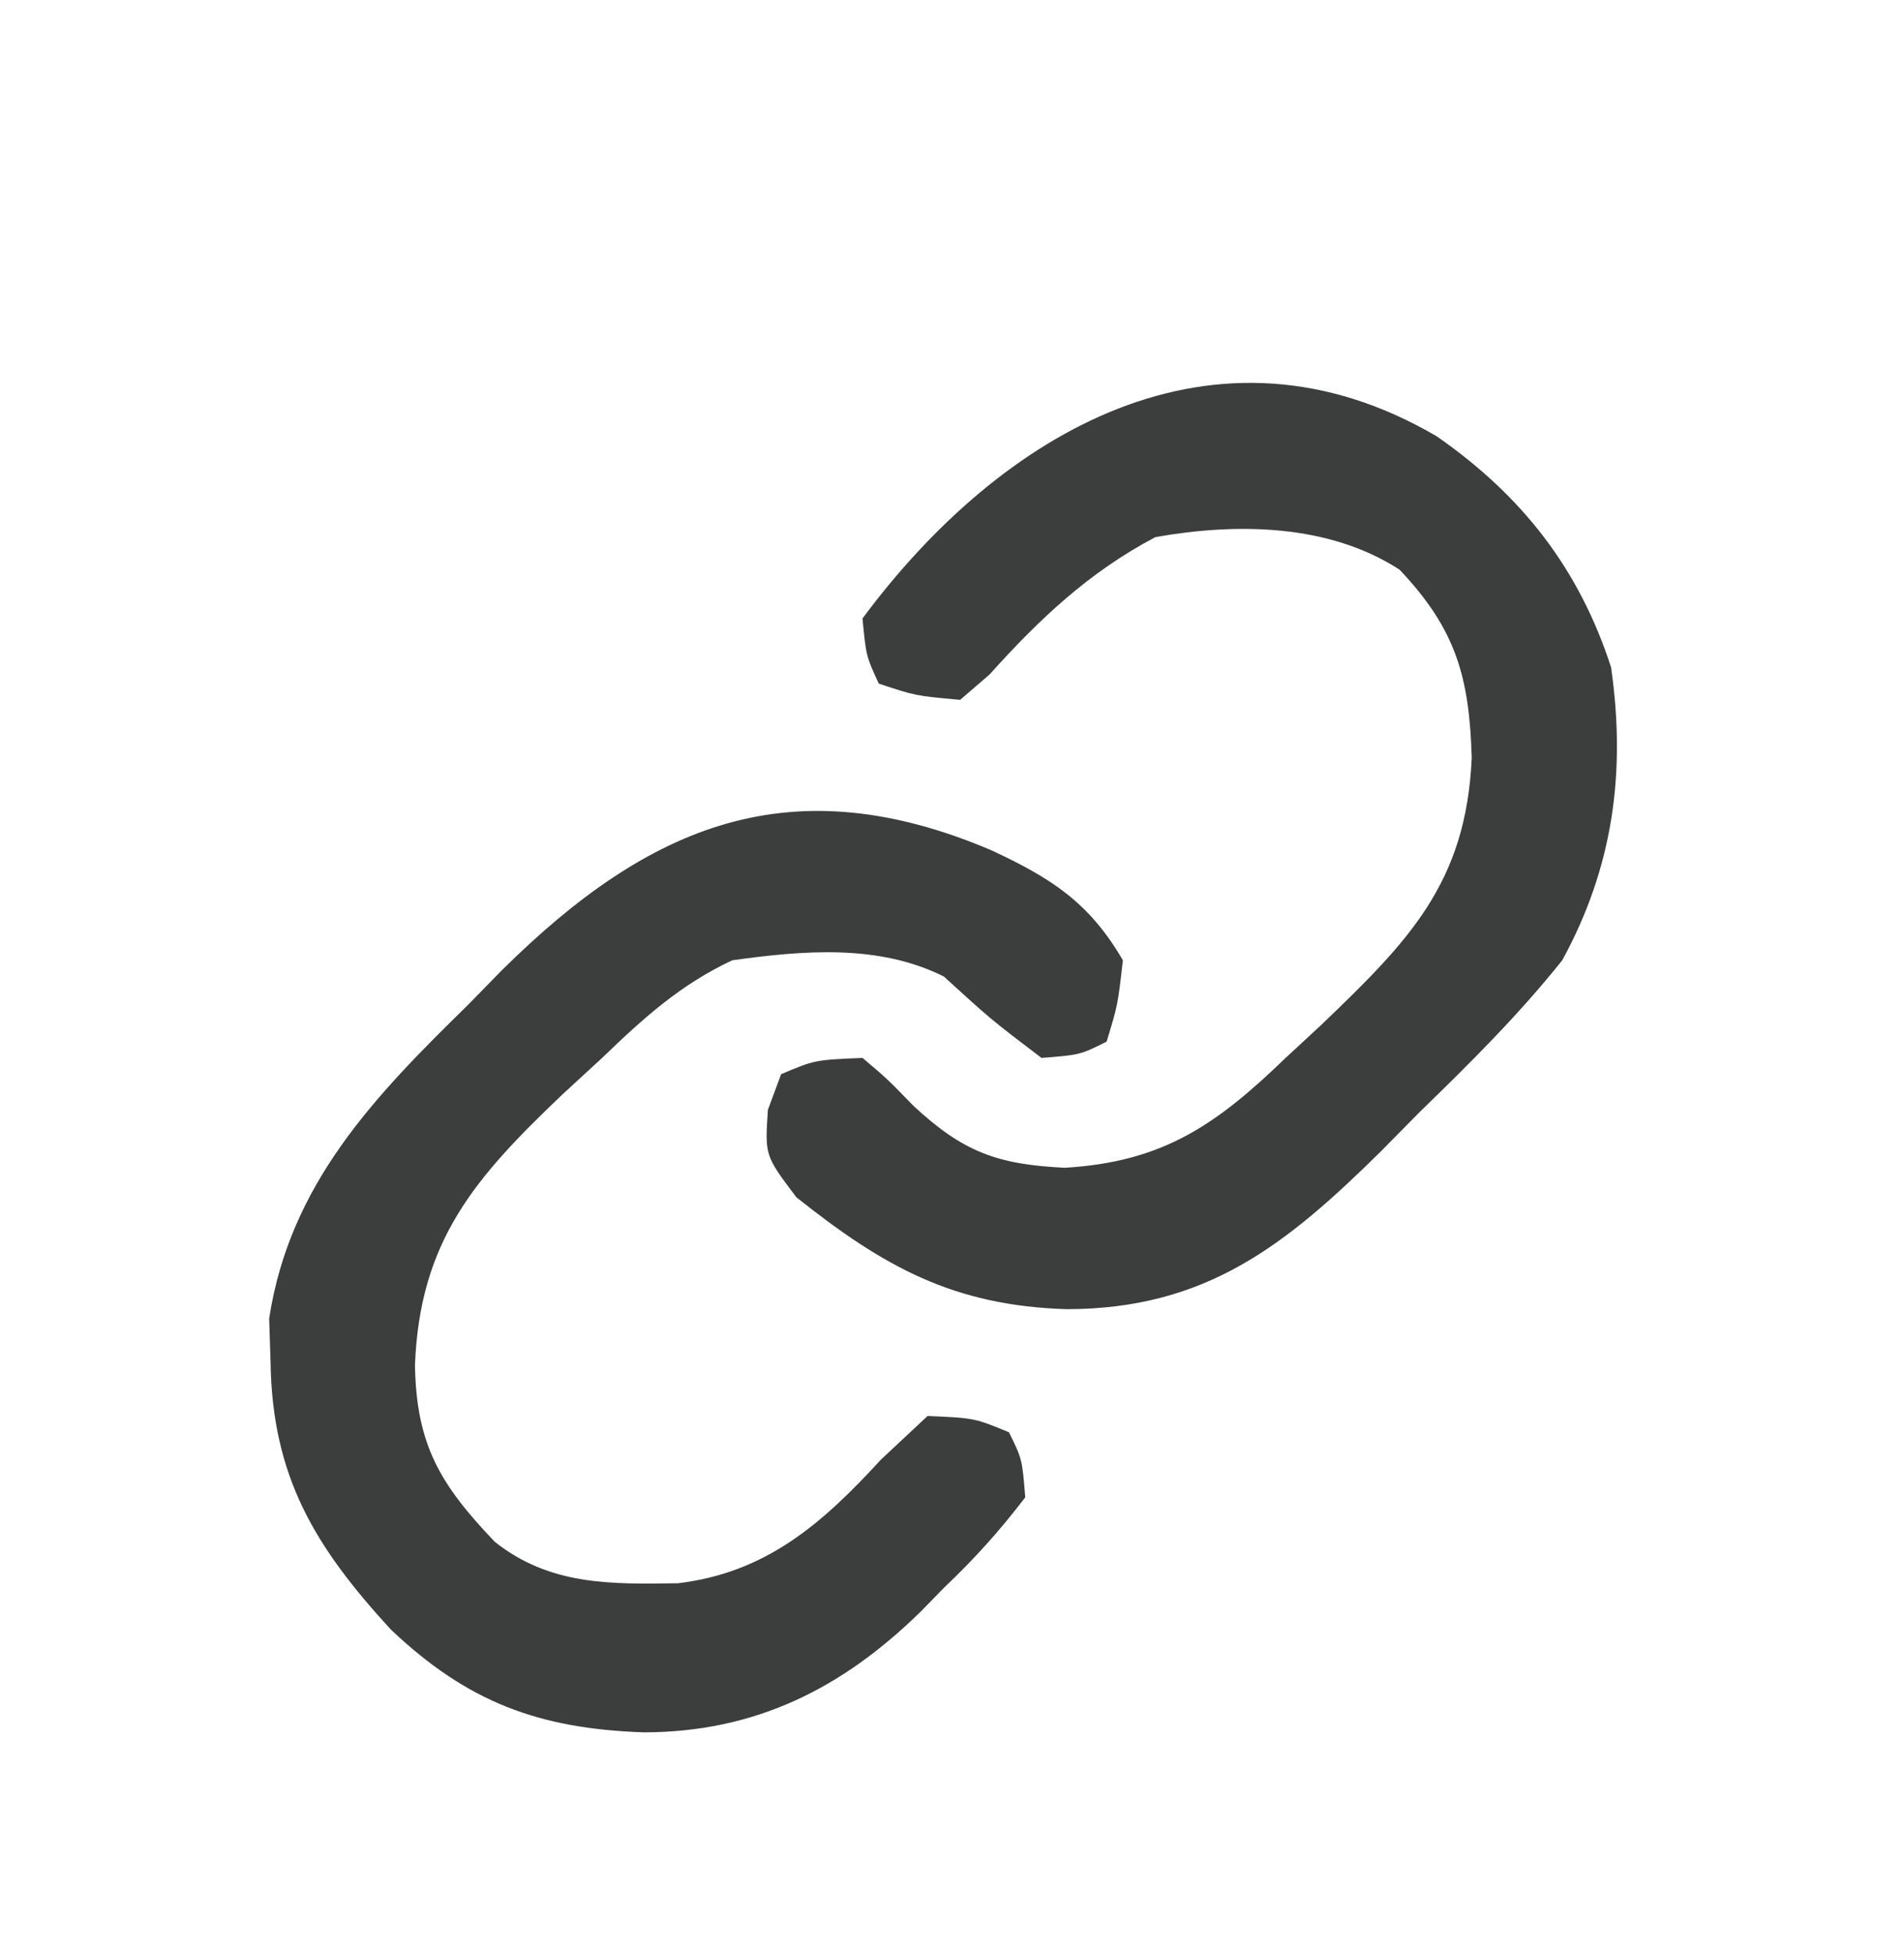 <?xml version="1.0" encoding="UTF-8"?>
<svg version="1.1" xmlns="http://www.w3.org/2000/svg" width="117" height="120">
    <path d="M0 0 C5.247 3.654 8.741 8.124 10.711 14.191 C11.629 20.609 10.85 26.45 7.711 32.191 C5.031 35.548 2.041 38.516 -1.039 41.504 C-1.825 42.301 -2.612 43.098 -3.422 43.92 C-9.262 49.687 -14.171 53.616 -22.727 53.629 C-29.701 53.418 -33.99 51.021 -39.352 46.754 C-41.289 44.191 -41.289 44.191 -41.102 41.379 C-40.833 40.657 -40.565 39.935 -40.289 39.191 C-38.227 38.316 -38.227 38.316 -35.289 38.191 C-33.785 39.461 -33.785 39.461 -32.164 41.129 C-29.117 43.964 -27.017 44.74 -22.852 44.941 C-16.812 44.578 -13.547 42.302 -9.289 38.191 C-8.575 37.53 -7.861 36.869 -7.125 36.188 C-1.726 31.015 1.806 27.464 2.148 19.754 C2.002 14.825 1.201 11.87 -2.289 8.191 C-6.649 5.37 -12.281 5.307 -17.289 6.191 C-21.356 8.333 -24.425 11.228 -27.477 14.629 C-28.075 15.145 -28.673 15.66 -29.289 16.191 C-32.039 15.941 -32.039 15.941 -34.289 15.191 C-35.066 13.504 -35.066 13.504 -35.289 11.191 C-26.763 -0.299 -13.638 -7.988 0 0 Z " fill="#3C3D3D" transform="translate(88.289,26.809)"/>
    <path d="M0 0 C3.672 1.712 6 3.206 8.062 6.75 C7.75 9.5 7.75 9.5 7.062 11.75 C5.438 12.562 5.438 12.562 3.062 12.75 C-0.062 10.375 -0.062 10.375 -2.938 7.75 C-6.955 5.741 -11.58 6.146 -15.938 6.75 C-19.125 8.241 -21.418 10.32 -23.938 12.75 C-24.737 13.485 -25.536 14.22 -26.359 14.977 C-31.729 20.09 -35.144 23.959 -35.438 31.625 C-35.357 36.539 -33.879 38.972 -30.543 42.473 C-27.152 45.171 -23.416 45.088 -19.277 45.027 C-13.852 44.384 -10.393 41.346 -6.812 37.438 C-5.864 36.551 -4.915 35.664 -3.938 34.75 C-1.062 34.875 -1.062 34.875 1.062 35.75 C1.875 37.402 1.875 37.402 2.062 39.75 C0.456 41.847 -1.045 43.51 -2.938 45.312 C-3.408 45.794 -3.879 46.275 -4.363 46.771 C-9.179 51.49 -14.515 54.177 -21.375 54.188 C-27.839 53.966 -32.209 52.333 -36.914 47.879 C-41.58 42.8 -44.21 38.488 -44.312 31.438 C-44.341 30.554 -44.369 29.671 -44.398 28.762 C-43.136 20.516 -37.963 15.147 -32.188 9.5 C-31.509 8.806 -30.831 8.113 -30.133 7.398 C-21.027 -1.638 -12.29 -5.237 0 0 Z " fill="#3C3D3D" transform="translate(60.938,52.25)"/>
</svg>
